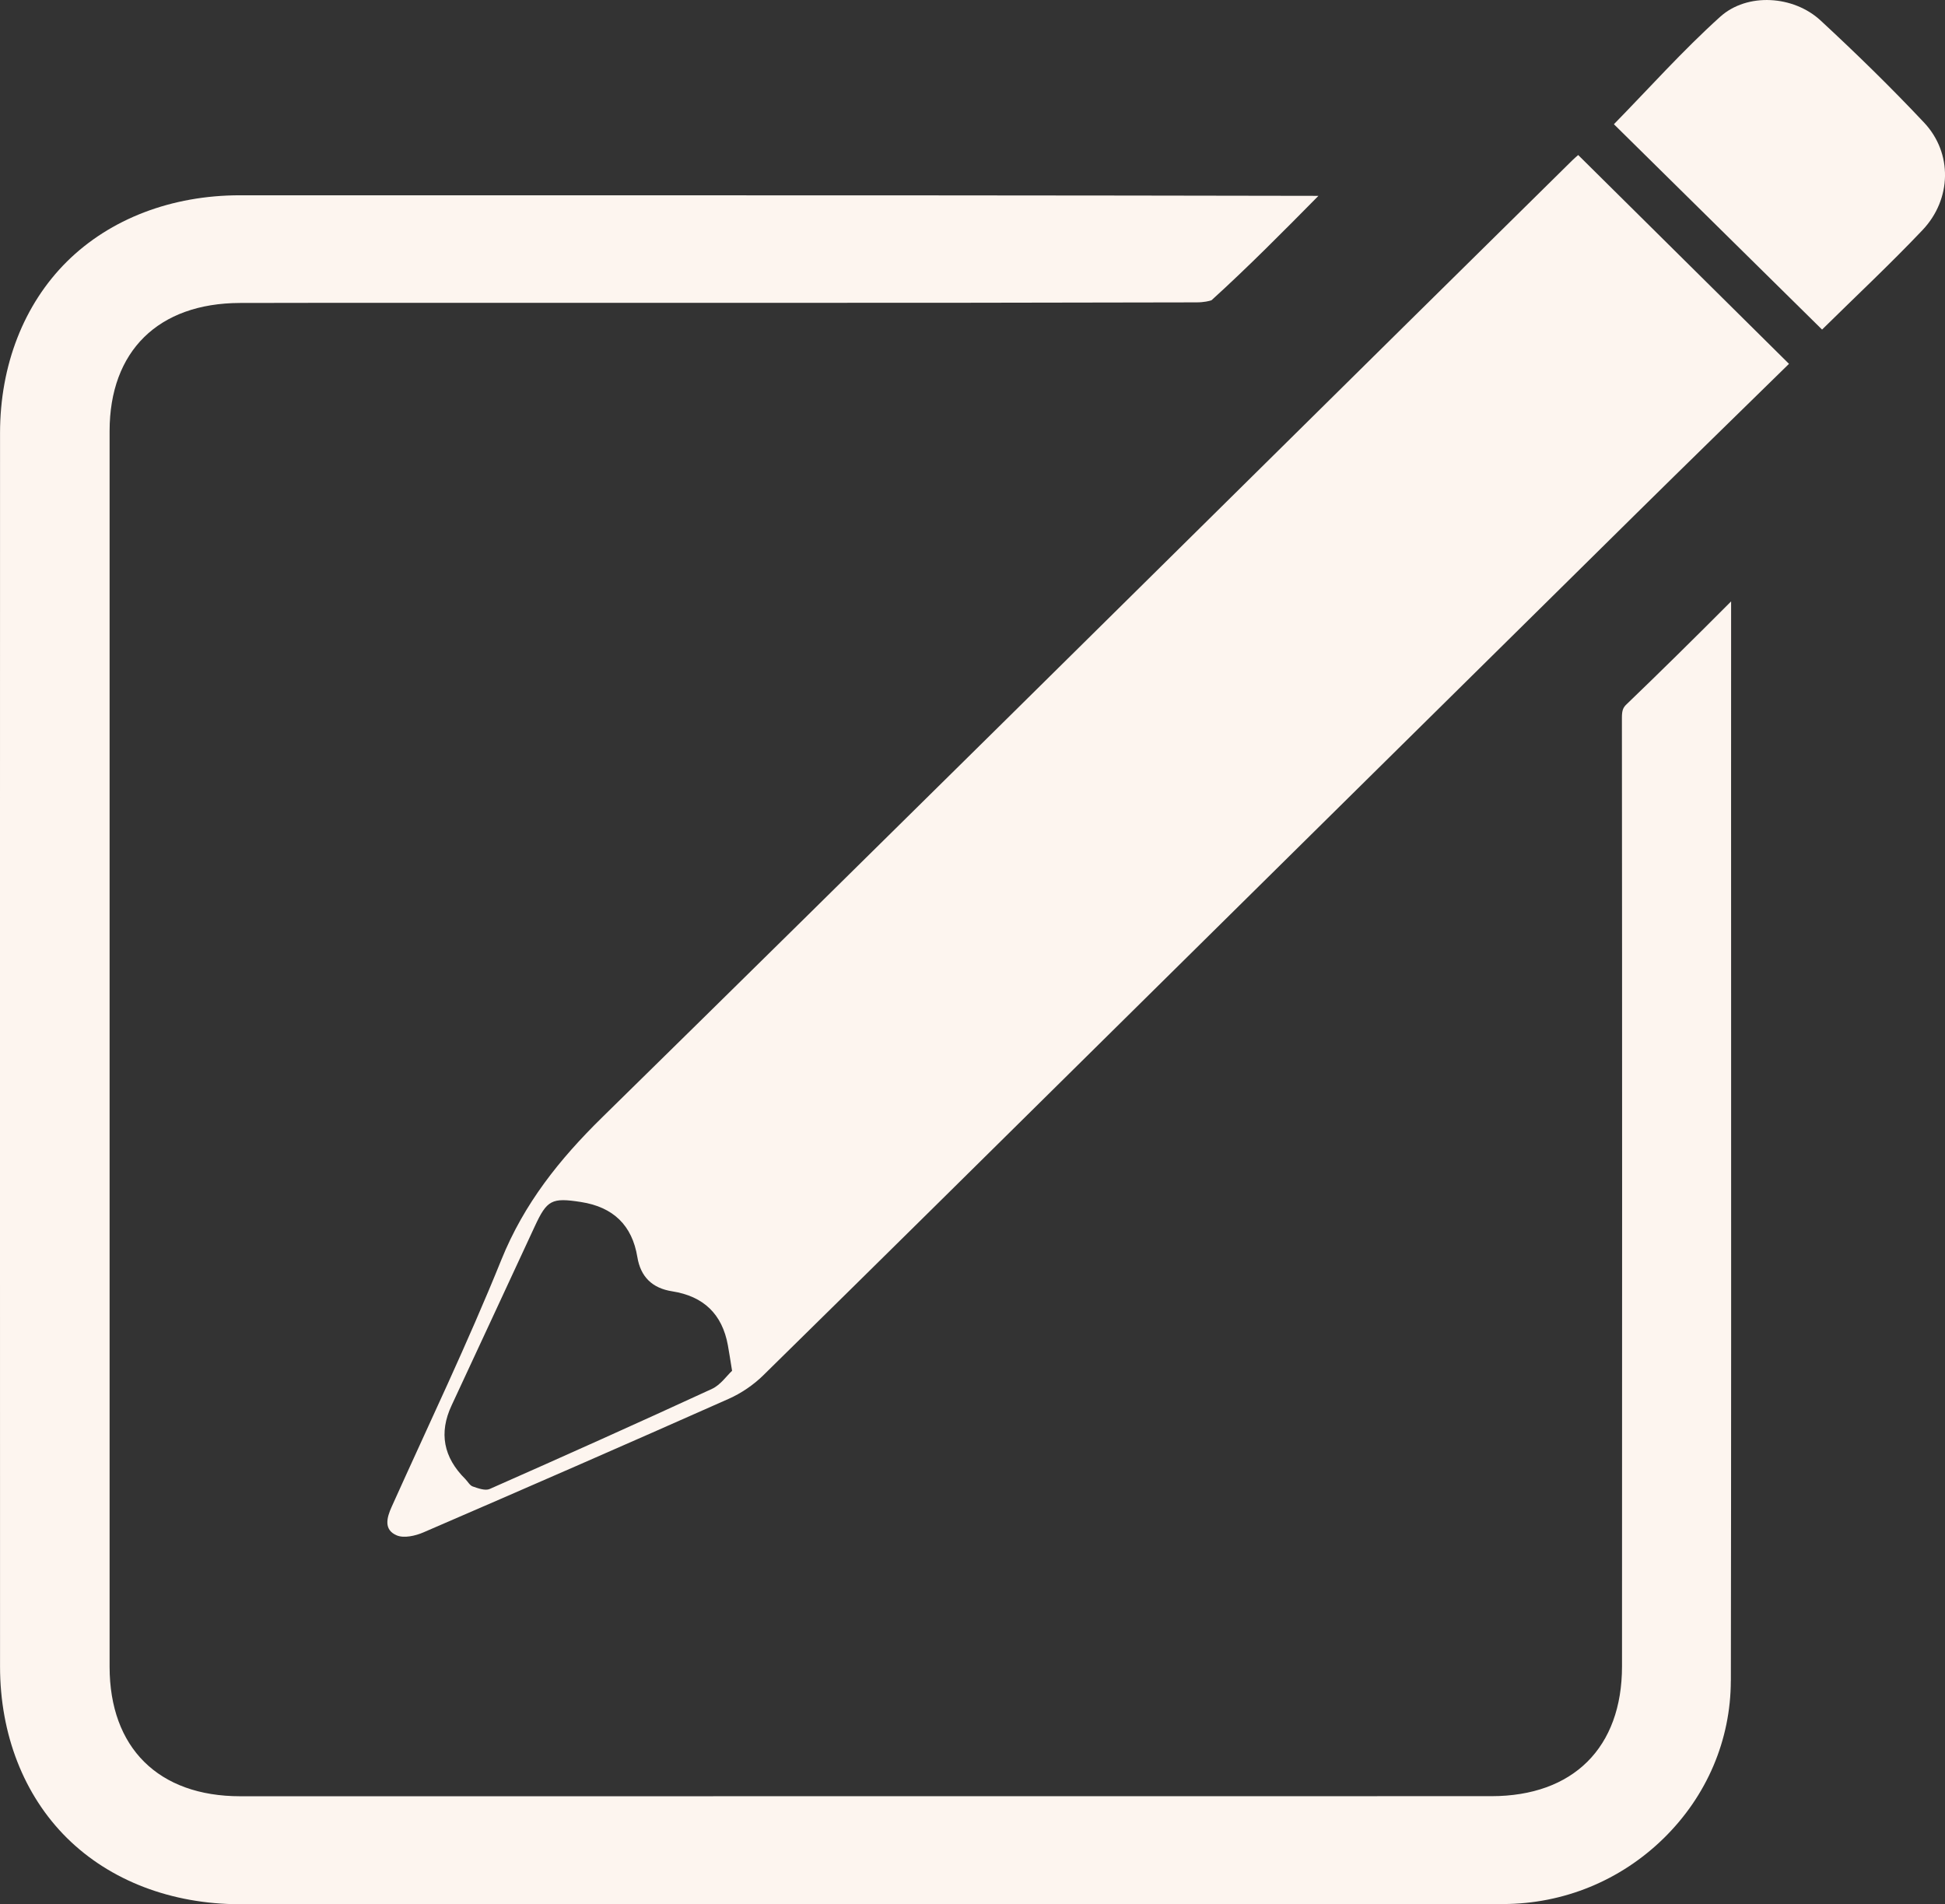 <svg width="95" height="93" viewBox="0 0 95 93" fill="none" xmlns="http://www.w3.org/2000/svg">
<rect x="0" y="0" width="95" height="93" fill="#333333" stroke="none"/>
<g clip-path="url(#clip0_112_23)">
<path d="M84.541 82.085C84.558 70.887 84.556 59.502 84.553 48.493C84.553 42.232 84.549 35.761 84.553 29.371C82.672 31.258 81.005 32.899 79.459 34.383C79.296 34.538 79.219 34.656 79.219 35.048C79.234 50.69 79.229 66.291 79.224 81.377C79.224 85.351 76.838 87.719 72.842 87.72C55.737 87.724 38.635 87.724 21.531 87.724H11.736C7.74 87.724 5.353 85.358 5.353 81.395C5.352 61.281 5.352 41.168 5.353 21.054C5.353 17.148 7.731 14.808 11.716 14.796C14.018 14.79 16.313 14.79 18.252 14.79H22.436C24.598 14.79 26.76 14.79 28.922 14.79H29.53C32.055 14.79 34.58 14.79 37.105 14.79C43.413 14.79 50.88 14.787 58.438 14.767C58.817 14.767 59.073 14.699 59.173 14.664C60.96 13.044 62.706 11.277 64.394 9.568L64.398 9.565H64.394C51.838 9.54 39.144 9.537 27.296 9.537H11.721C8.381 9.537 5.38 10.687 3.272 12.771C1.165 14.861 0.003 17.836 0.002 21.147C-0.002 40.127 -0.002 59.833 0.002 81.388C0.002 84.701 1.163 87.676 3.27 89.762C5.377 91.847 8.377 92.995 11.721 92.997C15.459 92.997 19.2 92.997 22.938 92.997H42.681C45.7 92.997 48.719 92.997 51.738 92.997H51.852C54.832 92.997 57.813 92.998 60.793 92.998C65.689 92.998 69.701 92.995 73.418 92.988C76.366 92.983 79.152 91.842 81.263 89.774C83.371 87.707 84.534 84.975 84.539 82.083L84.541 82.085Z" fill="#FDF5EF"/>
<path d="M87.379 17.77C84.934 20.166 82.409 22.624 79.902 25.098C71.326 33.561 62.754 42.029 54.183 50.495C48.552 56.056 42.927 61.623 37.279 67.168C36.799 67.639 36.2 68.046 35.583 68.319C30.628 70.52 25.657 72.689 20.68 74.838C20.289 75.007 19.732 75.133 19.379 74.984C18.734 74.712 18.885 74.127 19.133 73.581C20.938 69.568 22.843 65.596 24.489 61.521C25.597 58.781 27.322 56.618 29.413 54.568C42.571 41.66 55.666 28.686 68.782 15.735C71.455 13.096 74.13 10.458 76.806 7.821C76.905 7.723 77.014 7.634 77.084 7.571C80.513 10.968 83.913 14.335 87.381 17.77H87.379ZM35.757 66.946C35.665 66.379 35.614 66.039 35.552 65.7C35.277 64.183 34.37 63.305 32.831 63.064C31.855 62.912 31.288 62.354 31.13 61.39C30.877 59.846 29.96 58.95 28.378 58.703C26.948 58.48 26.718 58.6 26.119 59.893C24.765 62.81 23.413 65.728 22.054 68.644C21.433 69.976 21.657 71.172 22.727 72.232C22.849 72.355 22.945 72.545 23.09 72.595C23.355 72.686 23.703 72.815 23.92 72.717C27.548 71.114 31.168 69.492 34.771 67.831C35.194 67.636 35.495 67.188 35.755 66.948L35.757 66.946Z" fill="#FDF5EF"/>
<path d="M88.994 16.094C85.542 12.689 82.153 9.347 78.828 6.067C80.531 4.328 82.183 2.474 84.02 0.819C85.341 -0.371 87.602 -0.222 88.922 0.999C90.661 2.608 92.358 4.265 93.979 5.988C95.376 7.472 95.333 9.729 93.899 11.239C92.311 12.912 90.621 14.492 88.996 16.095L88.994 16.094Z" fill="#FDF5EF"/>
</g>
<defs>
<clipPath id="clip0_112_23">
<rect width="95" height="93" fill="white"/>
</clipPath>
</defs>
</svg>
